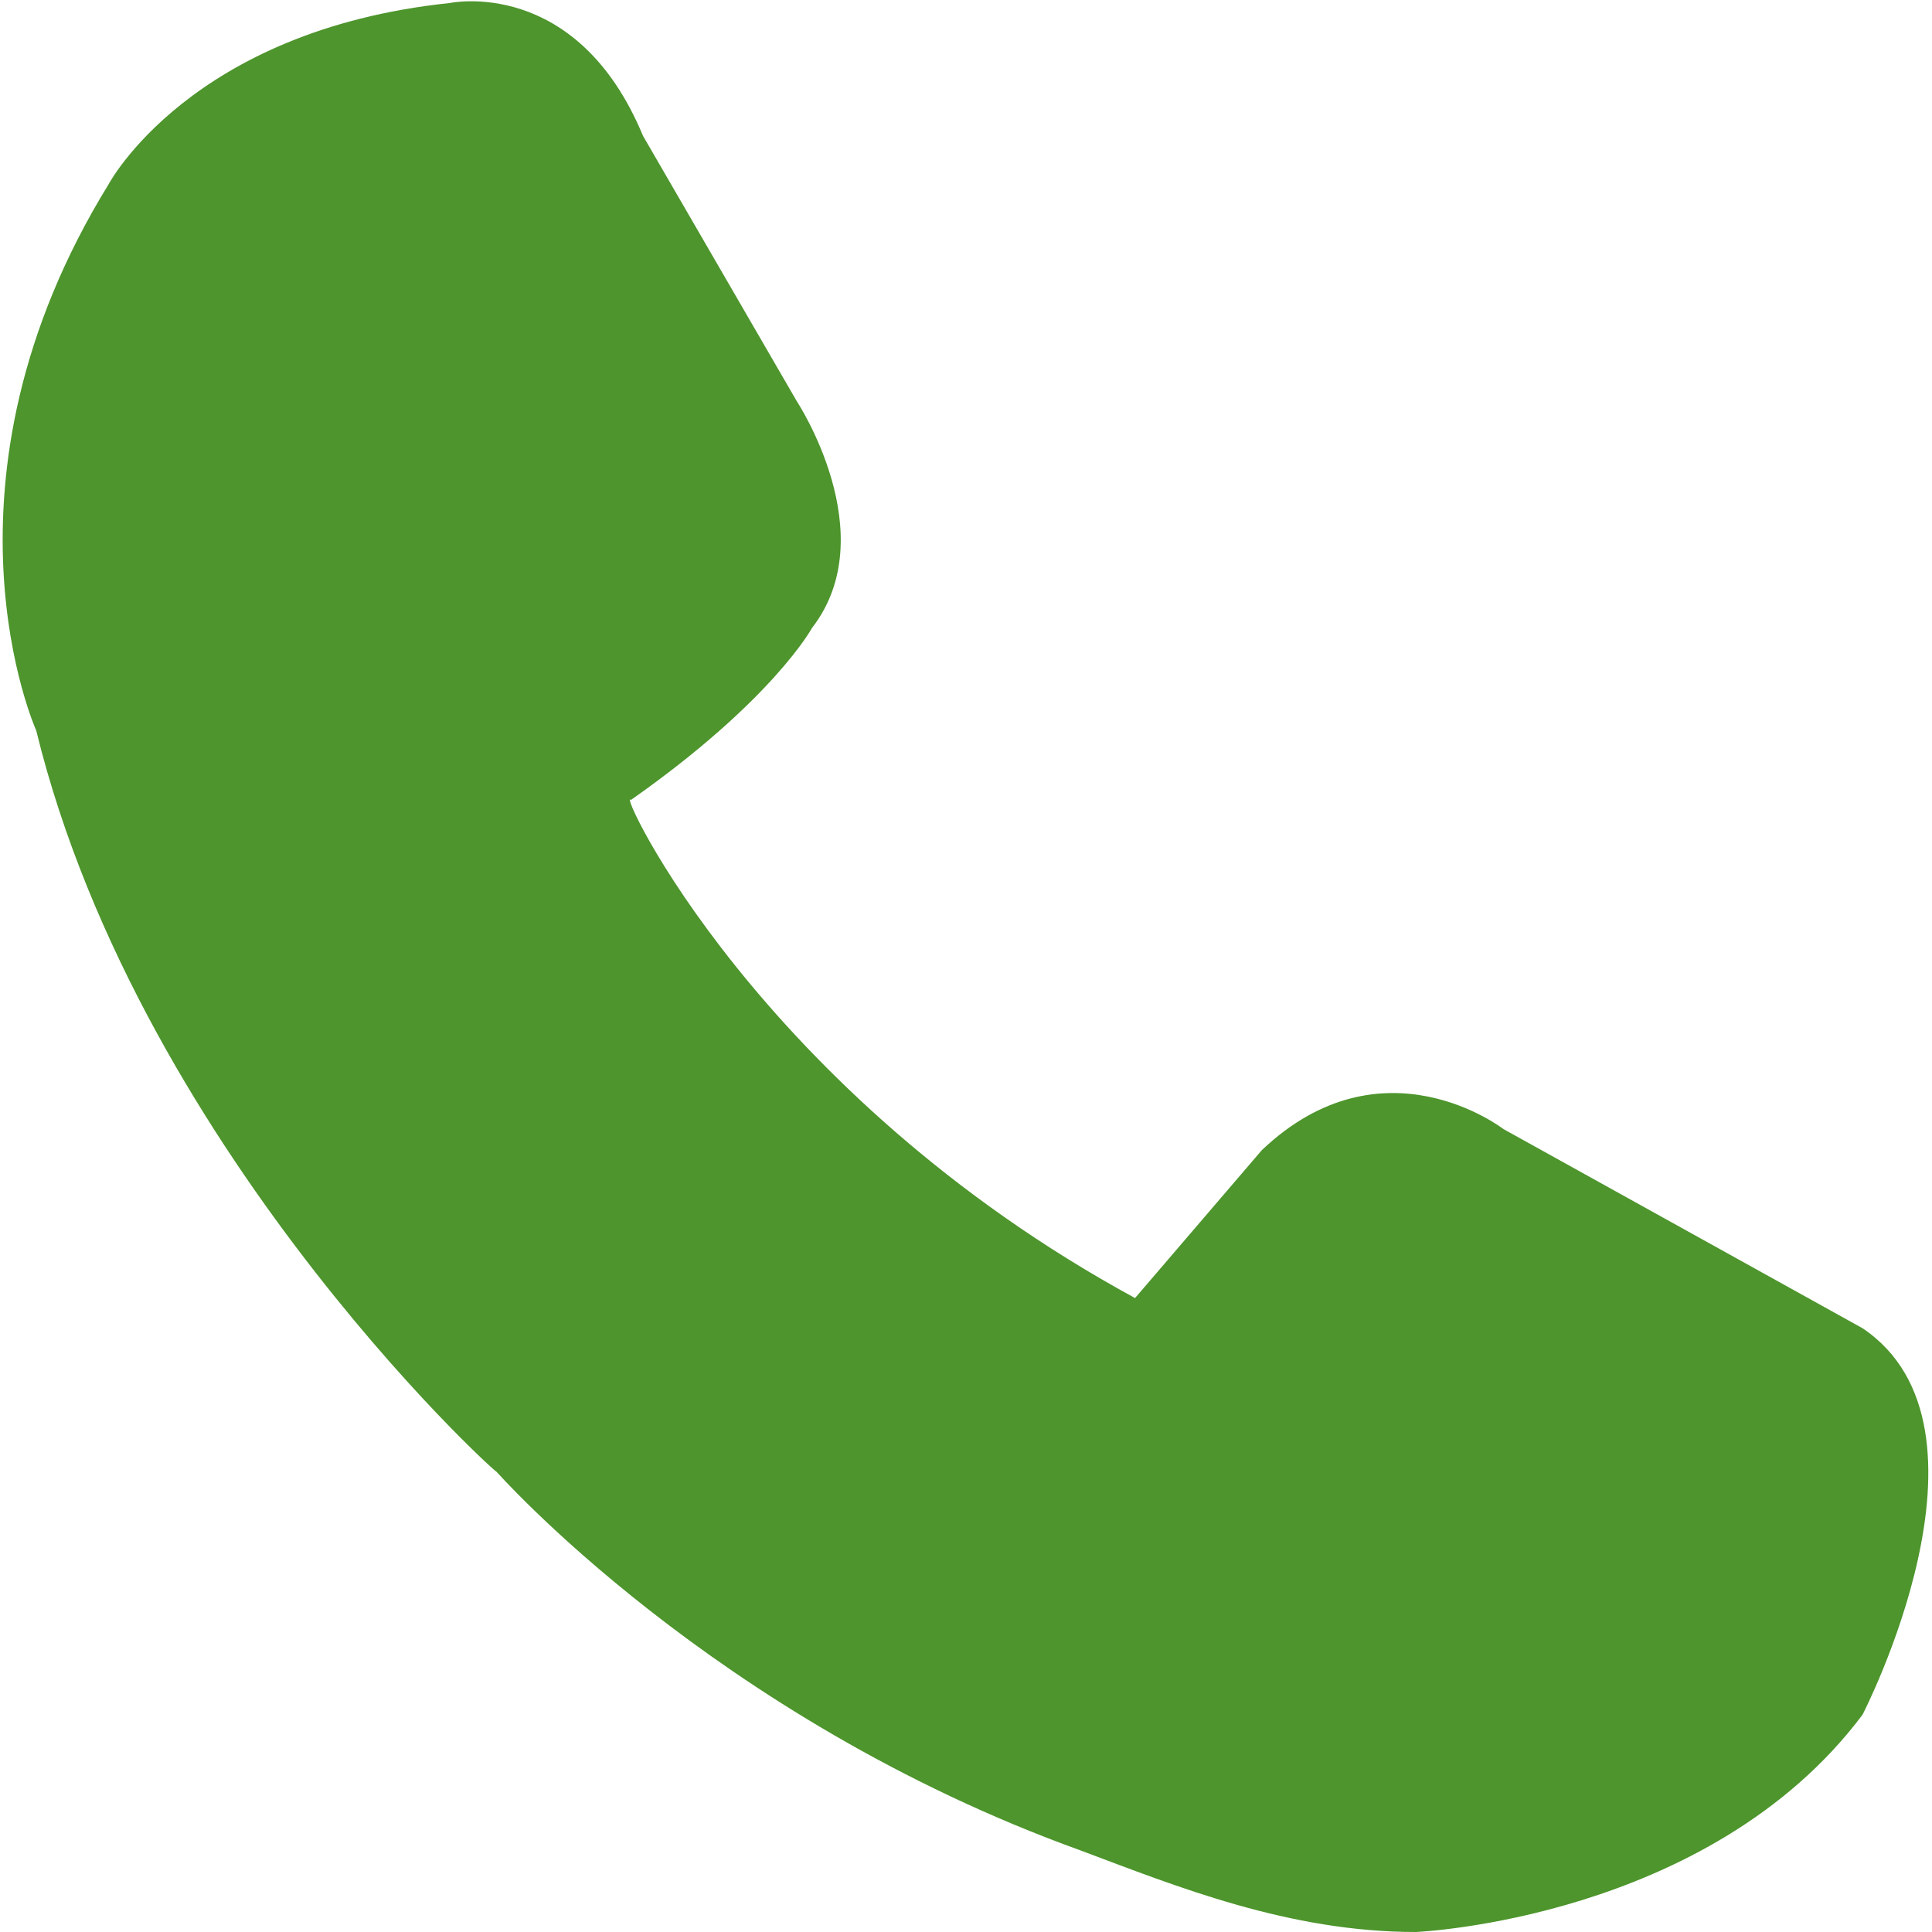 <svg width="16" height="16" viewBox="0 0 16 16" fill="none" xmlns="http://www.w3.org/2000/svg">
<g clip-path="url(#clip0_947_36990)">
<path d="M9.4 10.75L10.45 9.525C11.45 8.575 12.45 9.35 12.45 9.35L15.425 11C16.65 11.825 15.425 14.2 15.425 14.2C14.15 15.9 11.725 16 11.725 16C10.675 16 9.75 15.625 8.95 15.325C5.9 14.225 4.1 12.175 4.1 12.175C4.325 12.4 1.175 9.625 0.3 6.05C0.3 6.05 -0.625 4 0.9 1.525C0.9 1.525 1.575 0.25 3.725 0.025C3.725 0.025 4.775 -0.2 5.325 1.125L6.6 3.325C6.6 3.325 7.325 4.425 6.725 5.2C6.725 5.2 6.4 5.8 5.225 6.625C5.1 6.5 6.275 9.05 9.4 10.75Z" fill="#4D952C"/>
</g>
<defs>
<clipPath id="clip0_947_36990">
<rect width="16" height="16" fill="white"/>
</clipPath>
</defs>
</svg>
